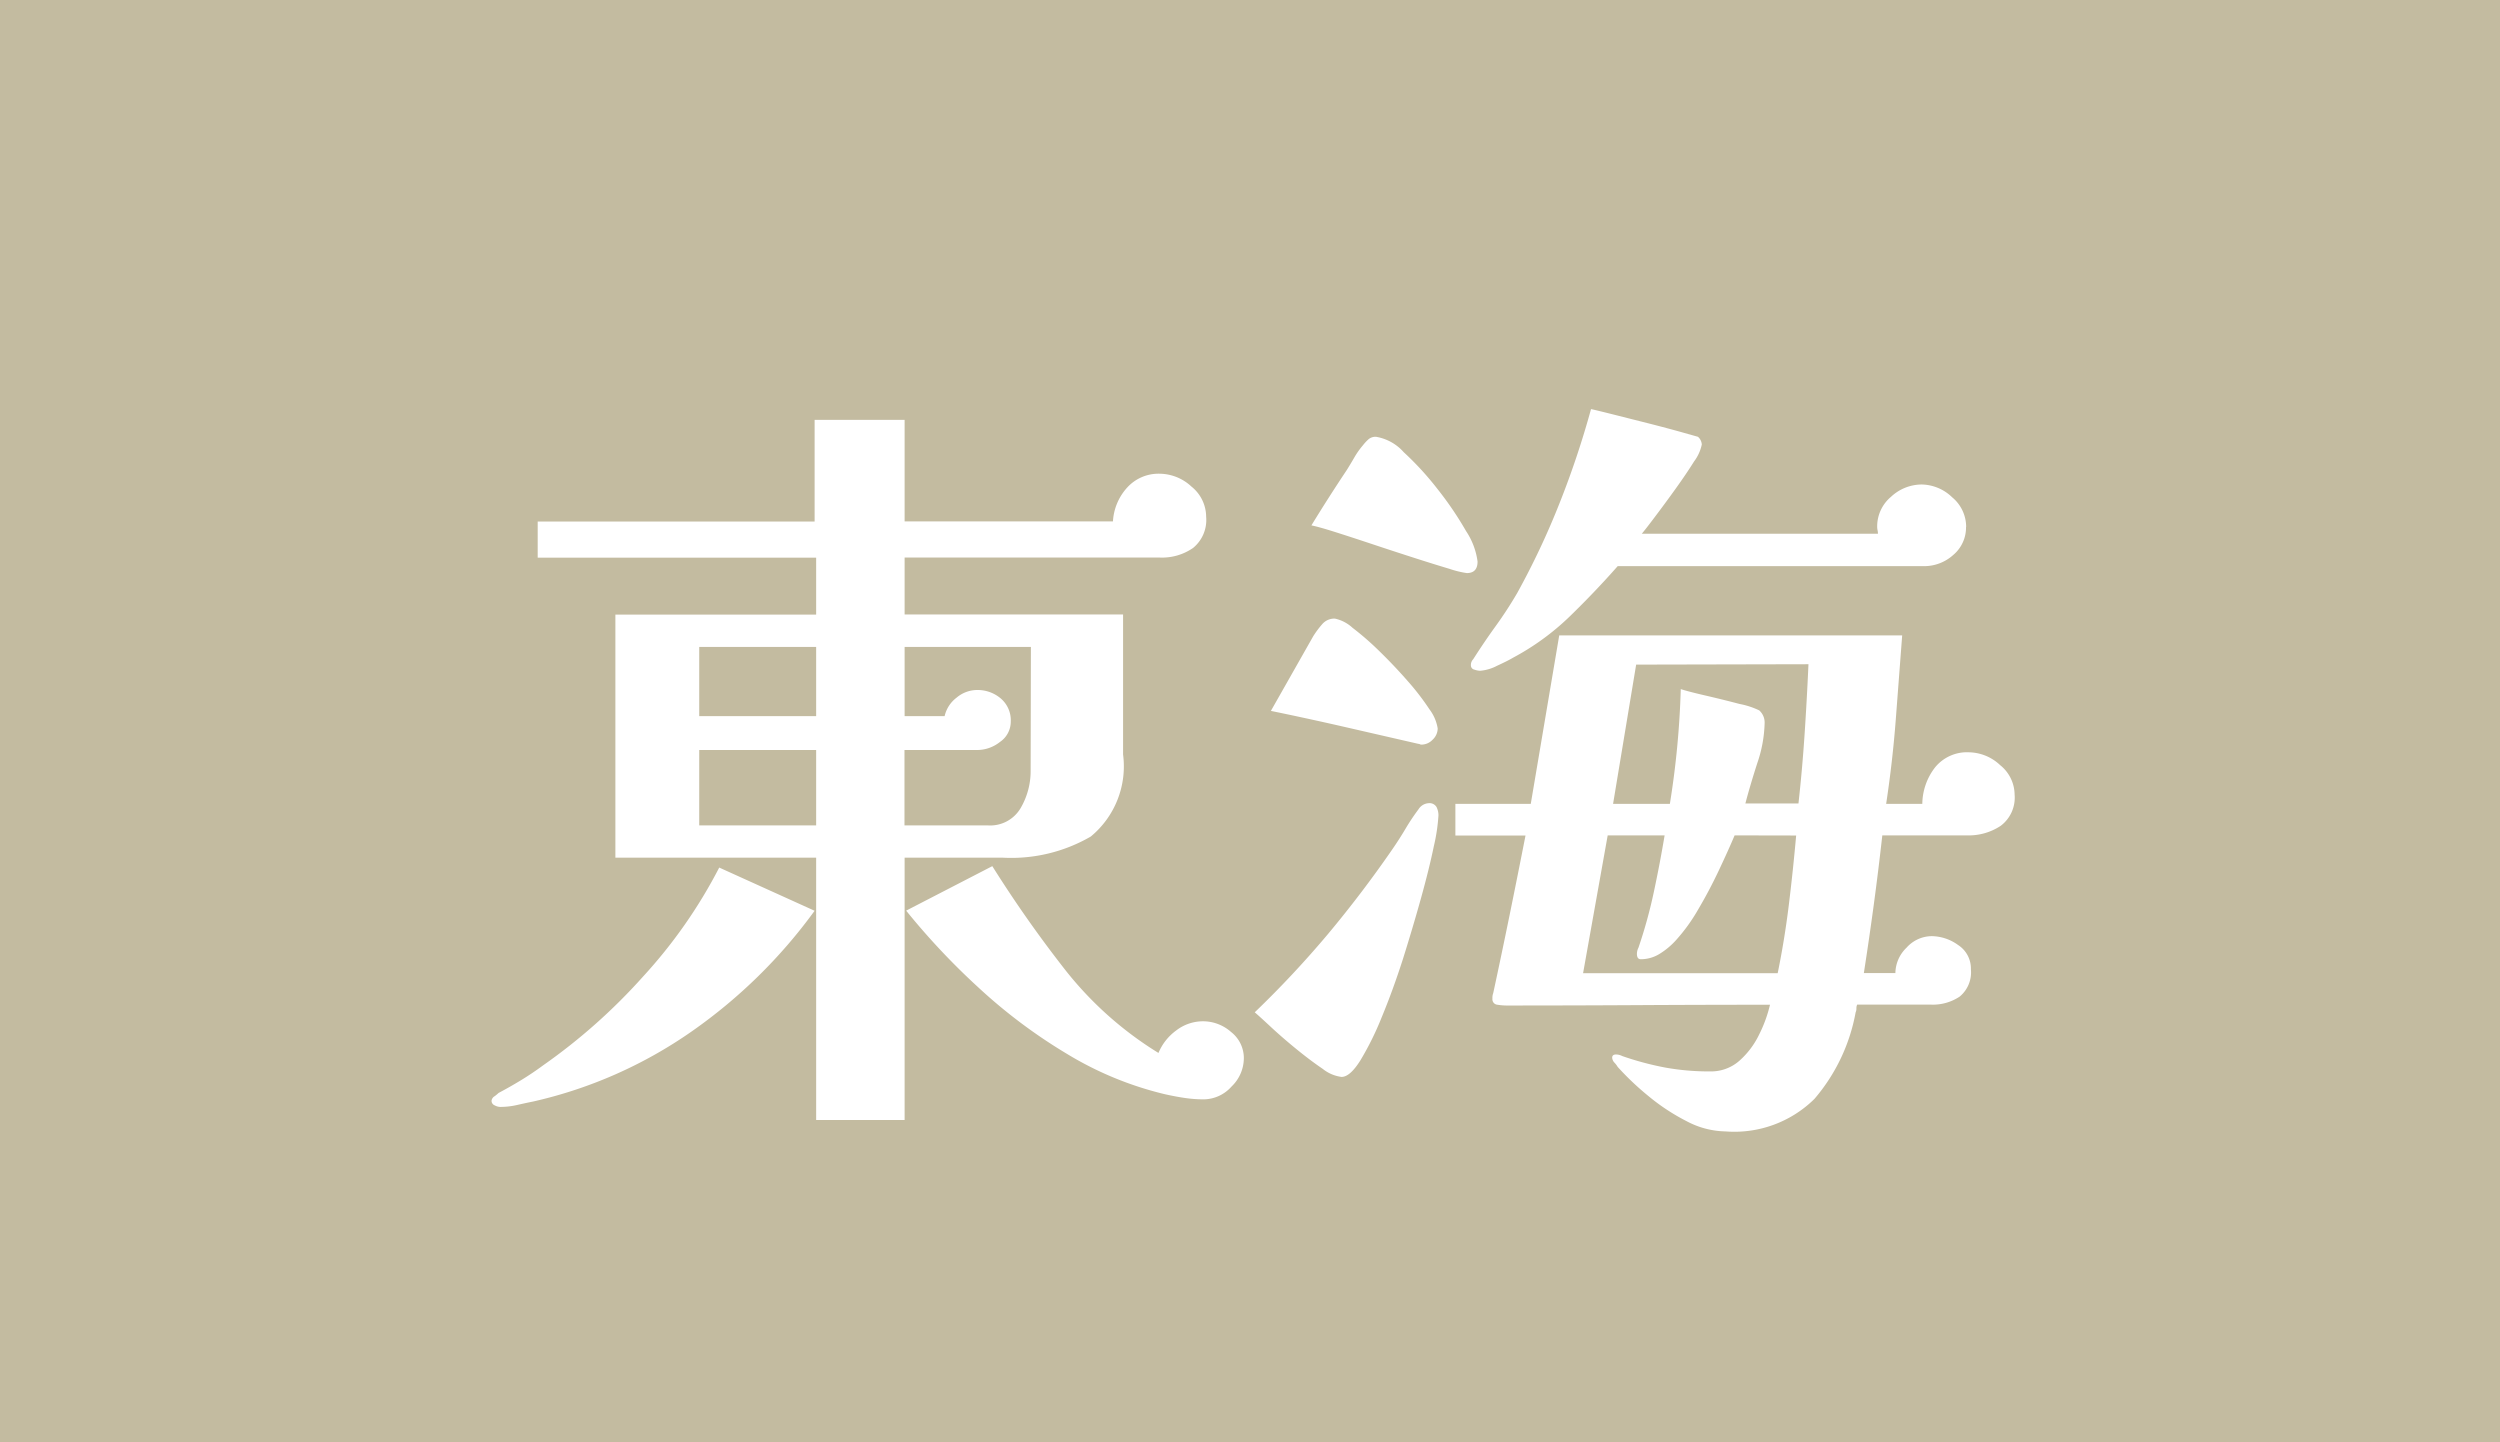 <svg xmlns="http://www.w3.org/2000/svg" width="78" height="45" viewBox="0 0 78 45">
  <g id="area_tokai" transform="translate(-697 -16881)">
    <rect id="Rectangle_5283" data-name="Rectangle 5283" width="78" height="45" transform="translate(697 16881)" fill="#c3bba0"/>
    <path id="Path_24579" data-name="Path 24579" d="M10.464-7.248V-9.6H6.816v2.352Zm0-3.408v-2.16H6.816v2.16Zm6.7-2.16H13.224v2.16h1.248a1,1,0,0,1,.372-.576,1,1,0,0,1,.636-.24,1.114,1.114,0,0,1,.744.264.894.894,0,0,1,.312.72.765.765,0,0,1-.336.636,1.146,1.146,0,0,1-.7.252h-2.28v2.352h2.592a1.1,1.1,0,0,0,1.032-.54,2.288,2.288,0,0,0,.312-1.164ZM10.416-4.584A16.2,16.2,0,0,1,6.576-.816,14.04,14.04,0,0,1,1.632,1.368q-.24.048-.5.108a2.376,2.376,0,0,1-.528.06.387.387,0,0,1-.168-.048.154.154,0,0,1-.1-.144.193.193,0,0,1,.1-.144,1.452,1.452,0,0,0,.12-.1Q.912.912,1.26.7T1.944.24a18.138,18.138,0,0,0,3.12-2.772,15.571,15.571,0,0,0,2.376-3.4ZM23.808.024A1.233,1.233,0,0,1,23.424.9a1.177,1.177,0,0,1-.864.4,4.1,4.1,0,0,1-.624-.048q-.312-.048-.624-.12A10.625,10.625,0,0,1,18.288-.12,16.592,16.592,0,0,1,15.516-2.2a21.982,21.982,0,0,1-2.244-2.388L15.96-5.976a38.26,38.26,0,0,0,2.268,3.228,11.087,11.087,0,0,0,2.916,2.6,1.648,1.648,0,0,1,.552-.7,1.37,1.37,0,0,1,.84-.288,1.323,1.323,0,0,1,.876.336A1.033,1.033,0,0,1,23.808.024Zm-1.176-16.9a1.126,1.126,0,0,1-.408.972,1.7,1.7,0,0,1-1.032.3H13.224v1.776H20.04v4.368A2.839,2.839,0,0,1,19.032-6.9a4.944,4.944,0,0,1-2.736.66H13.224V1.944h-2.76V-6.24H4.2v-7.584h6.264V-15.6H1.776v-1.128h8.64V-19.9h2.808v3.168h6.5a1.709,1.709,0,0,1,.444-1.056,1.321,1.321,0,0,1,1.02-.432,1.474,1.474,0,0,1,.984.4A1.215,1.215,0,0,1,22.632-16.872ZM39.12-6.936q-.192.456-.492,1.092T37.98-4.62a5.5,5.5,0,0,1-.684.948,2.352,2.352,0,0,1-.516.432,1.112,1.112,0,0,1-.588.168q-.12,0-.12-.168a.426.426,0,0,1,.048-.192,15.026,15.026,0,0,0,.48-1.74q.192-.9.336-1.764H35.16l-.768,4.3h6.072q.216-1.056.348-2.136t.228-2.16Zm-3.072-5.328-.72,4.344H37.1A27.28,27.28,0,0,0,37.44-11.5q.216.072.768.2t1.068.264a2.466,2.466,0,0,1,.612.2.508.508,0,0,1,.168.408,4.116,4.116,0,0,1-.228,1.236q-.228.708-.372,1.26h1.656q.12-1.08.192-2.172t.12-2.172ZM29.88-7.56a5.705,5.705,0,0,1-.144.96q-.144.7-.4,1.62t-.564,1.9q-.312.972-.66,1.812A9.282,9.282,0,0,1,27.444.084Q27.12.6,26.856.6a1.182,1.182,0,0,1-.588-.252q-.372-.252-.8-.6t-.792-.684q-.36-.336-.528-.48a31.326,31.326,0,0,0,2.28-2.436Q27.5-5.136,28.44-6.5q.216-.312.408-.636a6.777,6.777,0,0,1,.408-.612.4.4,0,0,1,.312-.192.254.254,0,0,1,.252.12A.582.582,0,0,1,29.88-7.56Zm-.024-2.712a.482.482,0,0,1-.156.348.482.482,0,0,1-.348.156A.106.106,0,0,1,29.3-9.78a.107.107,0,0,0-.048-.012l-2.3-.528q-1.152-.264-2.3-.5l1.32-2.328a2.979,2.979,0,0,1,.276-.372.5.5,0,0,1,.4-.18,1.184,1.184,0,0,1,.552.288,8.794,8.794,0,0,1,.84.732q.456.444.876.924a7.861,7.861,0,0,1,.684.888A1.336,1.336,0,0,1,29.856-10.272Zm18,2.064a1.1,1.1,0,0,1-.432.972,1.806,1.806,0,0,1-1.056.3h-2.64q-.12,1.08-.264,2.148T43.152-2.64h.984a1.118,1.118,0,0,1,.348-.792,1.063,1.063,0,0,1,.78-.36,1.427,1.427,0,0,1,.828.276.873.873,0,0,1,.4.756.981.981,0,0,1-.348.852,1.5,1.5,0,0,1-.9.252h-2.3a.267.267,0,0,0-.024.12.267.267,0,0,1-.024.12,5.718,5.718,0,0,1-1.284,2.7A3.554,3.554,0,0,1,38.832,2.3,2.674,2.674,0,0,1,37.62,1.98a6.486,6.486,0,0,1-1.2-.792,8.715,8.715,0,0,1-.948-.9.734.734,0,0,0-.1-.132A.249.249,0,0,1,35.3,0q0-.1.12-.1a.426.426,0,0,1,.192.048,9.359,9.359,0,0,0,1.344.36,7.646,7.646,0,0,0,1.392.12A1.339,1.339,0,0,0,39.264.1a2.6,2.6,0,0,0,.624-.828,4.212,4.212,0,0,0,.336-.924q-2.04,0-4.1.012t-4.128.012a1.84,1.84,0,0,1-.276-.024.171.171,0,0,1-.156-.192.412.412,0,0,1,.024-.168q.264-1.224.516-2.46t.492-2.46H30.408V-7.92H32.76l.888-5.256h10.7q-.1,1.32-.2,2.628t-.3,2.628h1.128a1.888,1.888,0,0,1,.4-1.14,1.284,1.284,0,0,1,1.068-.468,1.447,1.447,0,0,1,.96.4A1.193,1.193,0,0,1,47.856-8.208ZM31.1-15.48q0,.36-.336.36a3.022,3.022,0,0,1-.54-.132q-.444-.132-1.08-.336t-1.284-.42q-.648-.216-1.176-.384t-.768-.216q.264-.432.54-.864t.564-.864q.12-.192.24-.4a2.579,2.579,0,0,1,.264-.372,1.432,1.432,0,0,1,.18-.192.339.339,0,0,1,.228-.072,1.479,1.479,0,0,1,.864.48,9.41,9.41,0,0,1,1.056,1.152,10.521,10.521,0,0,1,.888,1.308A2.247,2.247,0,0,1,31.1-15.48Zm15.24-1.08a1.117,1.117,0,0,1-.4.876,1.356,1.356,0,0,1-.924.348H35.472q-.72.816-1.5,1.572a7.857,7.857,0,0,1-1.764,1.284q-.168.1-.5.252a1.369,1.369,0,0,1-.528.156.592.592,0,0,1-.18-.036.134.134,0,0,1-.108-.132.259.259,0,0,1,.072-.192q.336-.528.7-1.032t.672-1.032a24.163,24.163,0,0,0,1.32-2.8,28.169,28.169,0,0,0,.984-2.94q.12.024.648.156l1.14.288q.612.156,1.08.288l.468.132a.346.346,0,0,1,.12.24,1.323,1.323,0,0,1-.24.528q-.24.384-.576.852t-.636.864q-.3.4-.42.54h7.368a.556.556,0,0,0-.012-.108.556.556,0,0,1-.012-.108,1.206,1.206,0,0,1,.432-.936,1.411,1.411,0,0,1,.96-.384,1.4,1.4,0,0,1,.948.4A1.2,1.2,0,0,1,46.344-16.56Z" transform="translate(712 16914)" fill="#fff"/>
  </g>
</svg>
